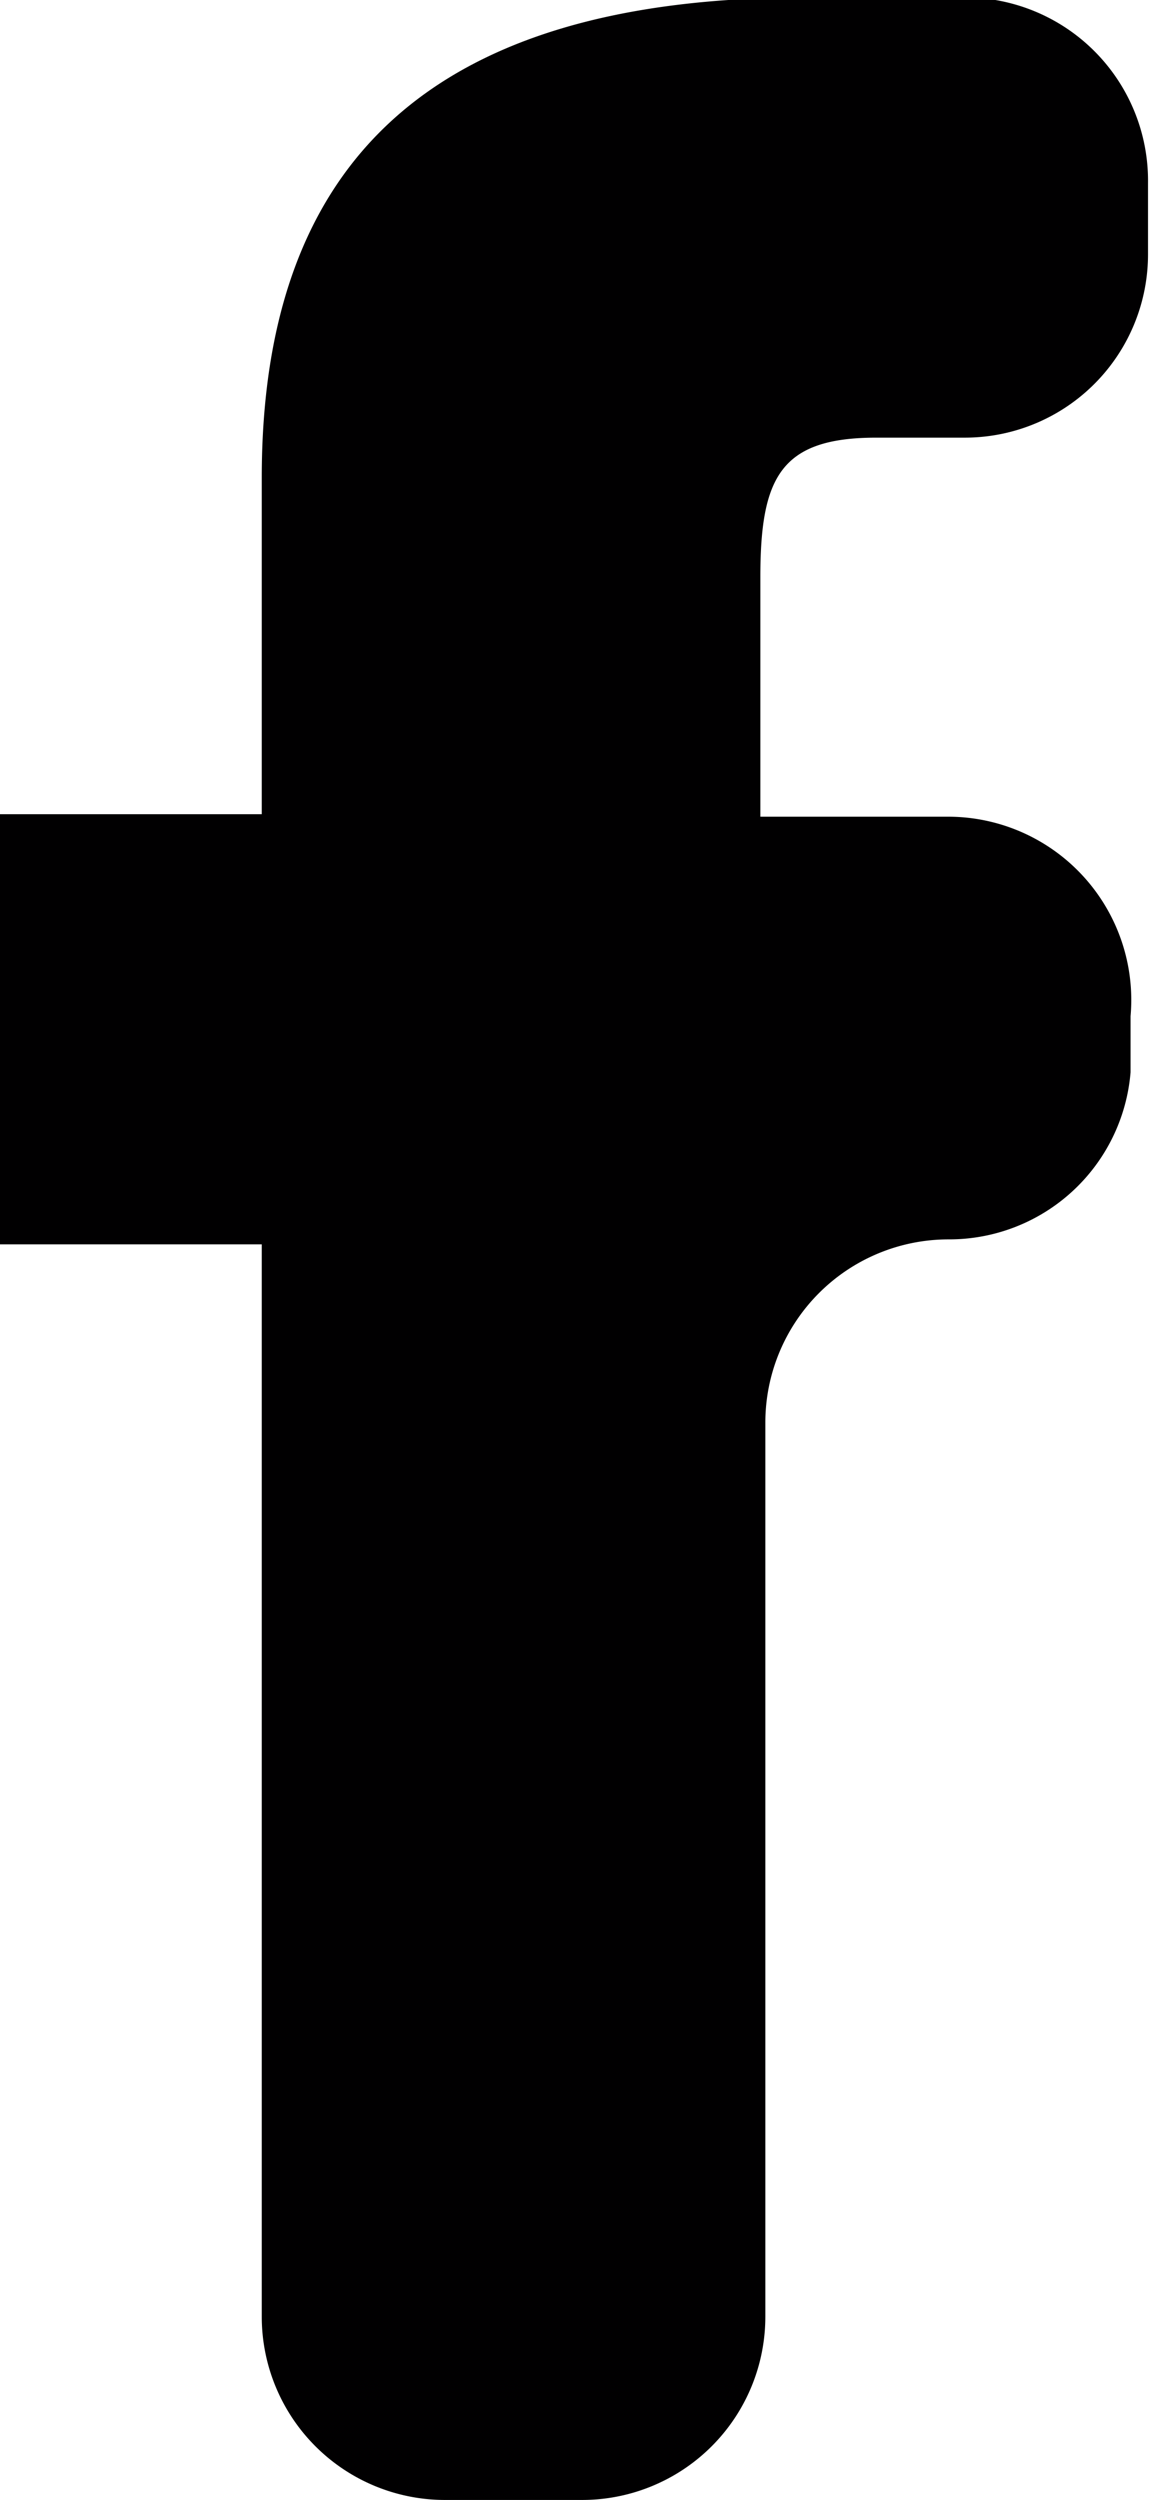<svg id="Capa_1" data-name="Capa 1" xmlns="http://www.w3.org/2000/svg" viewBox="0 0 9.25 20.05"><defs><style>.cls-1{fill:#010001;}</style></defs><title>facebook-footer</title><path class="cls-1" d="M207.29,165.07h1.1a1.47,1.47,0,0,0,1.47-1.47v-7.17a1.47,1.47,0,0,1,1.47-1.47h0a1.46,1.46,0,0,0,1.46-1.34l0-.45a1.47,1.47,0,0,0-1.46-1.6h-1.51v-1.92c0-.8.16-1.12.93-1.12h.71a1.47,1.47,0,0,0,1.47-1.47v-.57A1.47,1.47,0,0,0,211.5,145h-1.32c-3,0-4.36,1.32-4.36,3.85v2.7h-2.1V155h2.1v8.6A1.47,1.47,0,0,0,207.29,165.07Z" transform="translate(-203.72 -145.02)"/></svg>